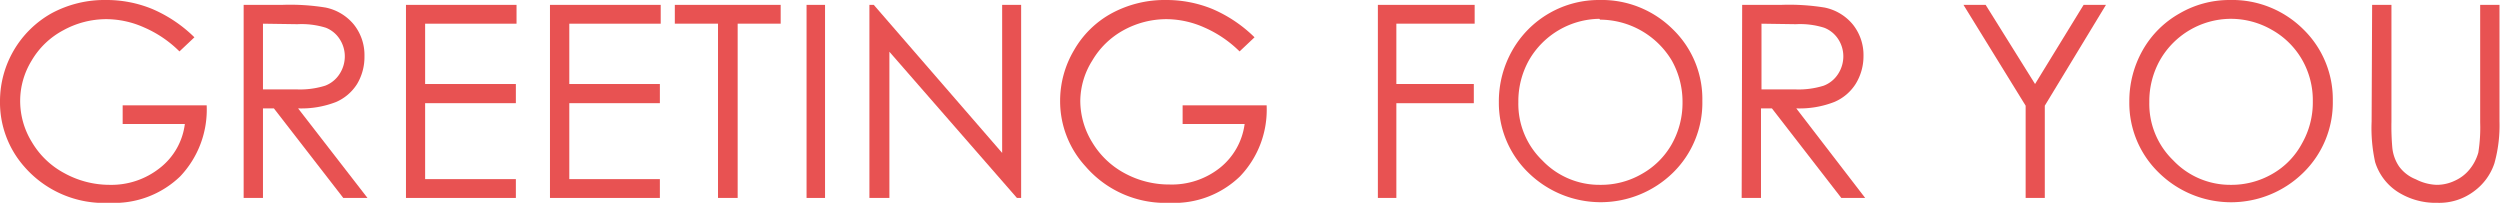 <svg xmlns="http://www.w3.org/2000/svg" width="148.78" height="12.07" viewBox="0 0 148.78 12.07"><defs><style>.cls-1{fill:#e85252;}</style></defs><title>greeting</title><g id="レイヤー_2" data-name="レイヤー 2"><g id="contents"><path class="cls-1" d="M11.57,2.22l-.89.84A6.8,6.8,0,0,0,8.57,1.63a5.55,5.55,0,0,0-2.23-.49,5.32,5.32,0,0,0-2.57.66A4.78,4.78,0,0,0,1.88,3.61,4.59,4.59,0,0,0,1.2,6a4.66,4.66,0,0,0,.7,2.46,4.93,4.93,0,0,0,1.92,1.84A5.59,5.59,0,0,0,6.51,11a4.64,4.64,0,0,0,3-1A3.93,3.93,0,0,0,11,7.38H7.3V6.27h5a5.77,5.77,0,0,1-1.58,4.23,5.65,5.65,0,0,1-4.19,1.57A6.29,6.29,0,0,1,1.43,9.9,5.78,5.78,0,0,1,0,6,6,6,0,0,1,3.07.79,6.63,6.63,0,0,1,6.3,0,7.17,7.17,0,0,1,9.05.53,8.14,8.14,0,0,1,11.57,2.22Z"/><path class="cls-1" d="M14.5.29h2.29a13.19,13.19,0,0,1,2.59.16,2.94,2.94,0,0,1,1.67,1,2.91,2.91,0,0,1,.64,1.9A3.13,3.13,0,0,1,21.25,5,2.79,2.79,0,0,1,20,6.07a5.69,5.69,0,0,1-2.26.38l4.13,5.33H20.43L16.3,6.45h-.65v5.33H14.5Zm1.15,1.12V5.32l2,0a5,5,0,0,0,1.7-.22,1.76,1.76,0,0,0,.86-.7,1.92,1.92,0,0,0,.31-1.08,1.87,1.87,0,0,0-.31-1,1.73,1.73,0,0,0-.82-.67,4.87,4.87,0,0,0-1.69-.21Z"/><path class="cls-1" d="M24.16.29h6.58V1.41H25.3V5h5.4V6.14H25.3v4.52h5.4v1.12H24.16Z"/><path class="cls-1" d="M32.73.29h6.59V1.41H33.88V5h5.39V6.14H33.88v4.52h5.39v1.12H32.73Z"/><path class="cls-1" d="M40.16,1.41V.29h6.3V1.41H43.9V11.78H42.73V1.41Z"/><path class="cls-1" d="M48,.29H49.1V11.78H48Z"/><path class="cls-1" d="M51.74,11.78V.29H52L59.64,9.1V.29h1.13V11.78h-.25l-7.59-8.7v8.7Z"/><path class="cls-1" d="M74.66,2.22l-.89.84a6.92,6.92,0,0,0-2.11-1.43,5.59,5.59,0,0,0-2.23-.49,5.32,5.32,0,0,0-2.57.66A4.87,4.87,0,0,0,65,3.61,4.58,4.58,0,0,0,64.29,6,4.74,4.74,0,0,0,65,8.47a5,5,0,0,0,1.93,1.84,5.55,5.55,0,0,0,2.68.67,4.6,4.6,0,0,0,3-1,4,4,0,0,0,1.46-2.6H70.38V6.27h5a5.73,5.73,0,0,1-1.59,4.23,5.63,5.63,0,0,1-4.19,1.57,6.27,6.27,0,0,1-5-2.17A5.73,5.73,0,0,1,63.09,6a5.9,5.9,0,0,1,.82-3A5.74,5.74,0,0,1,66.16.79,6.63,6.63,0,0,1,69.39,0a7.24,7.24,0,0,1,2.75.53A8.14,8.14,0,0,1,74.66,2.22Z"/><path class="cls-1" d="M82,.29h5.76V1.41H83.1V5h4.61V6.14H83.1v5.64H82Z"/><path class="cls-1" d="M95.18,0a6,6,0,0,1,4.37,1.74A5.77,5.77,0,0,1,101.31,6a5.82,5.82,0,0,1-1.75,4.28,6.15,6.15,0,0,1-8.6,0A5.77,5.77,0,0,1,89.2,6.09,6.14,6.14,0,0,1,90,3a5.92,5.92,0,0,1,5.18-3Zm0,1.12A4.91,4.91,0,0,0,91,3.57a5,5,0,0,0-.64,2.51,4.67,4.67,0,0,0,1.42,3.46A4.69,4.69,0,0,0,95.23,11a4.84,4.84,0,0,0,2.48-.65,4.66,4.66,0,0,0,1.78-1.77,5,5,0,0,0,.64-2.5,5,5,0,0,0-.64-2.48,5,5,0,0,0-4.26-2.43Z"/><path class="cls-1" d="M103.68.29H106a13.19,13.19,0,0,1,2.59.16,2.94,2.94,0,0,1,1.67,1,2.91,2.91,0,0,1,.64,1.9A3.13,3.13,0,0,1,110.43,5a2.79,2.79,0,0,1-1.27,1.07,5.69,5.69,0,0,1-2.26.38L111,11.78h-1.42l-4.13-5.33h-.65v5.33h-1.15Zm1.15,1.12V5.32l2,0a5,5,0,0,0,1.7-.22,1.76,1.76,0,0,0,.86-.7,1.92,1.92,0,0,0,.31-1.08,1.87,1.87,0,0,0-.31-1,1.75,1.75,0,0,0-.83-.67,4.77,4.77,0,0,0-1.68-.21Z"/><path class="cls-1" d="M116.85.29h1.32L121.11,5,124,.29h1.33l-3.64,6v5.49h-1.14V6.29Z"/><path class="cls-1" d="M132.7,0a6,6,0,0,1,4.37,1.74A5.81,5.81,0,0,1,138.83,6a5.83,5.83,0,0,1-1.76,4.28,6.13,6.13,0,0,1-8.59,0,5.77,5.77,0,0,1-1.76-4.23,6.14,6.14,0,0,1,.8-3.07A5.77,5.77,0,0,1,129.71.8,5.9,5.9,0,0,1,132.7,0Zm.05,1.12a4.88,4.88,0,0,0-4.2,2.45,5,5,0,0,0-.64,2.51,4.67,4.67,0,0,0,1.42,3.46A4.67,4.67,0,0,0,132.75,11a4.86,4.86,0,0,0,2.48-.65A4.56,4.56,0,0,0,137,8.53a4.92,4.92,0,0,0,.64-2.5A4.85,4.85,0,0,0,137,3.55a4.75,4.75,0,0,0-1.79-1.77A4.88,4.88,0,0,0,132.75,1.12Z"/><path class="cls-1" d="M141.17.29h1.15V7.23a14.51,14.51,0,0,0,.05,1.54,2.41,2.41,0,0,0,.4,1.13,2.24,2.24,0,0,0,1,.77A2.92,2.92,0,0,0,145,11a2.49,2.49,0,0,0,1.1-.25,2.39,2.39,0,0,0,.87-.67,2.75,2.75,0,0,0,.52-1,9.38,9.38,0,0,0,.11-1.79V.29h1.15V7.23a8.42,8.42,0,0,1-.3,2.48,3.38,3.38,0,0,1-1.2,1.66,3.44,3.44,0,0,1-2.19.7,4.21,4.21,0,0,1-2.38-.66,3.26,3.26,0,0,1-1.33-1.76,9.38,9.38,0,0,1-.21-2.42Z"/></g></g></svg>